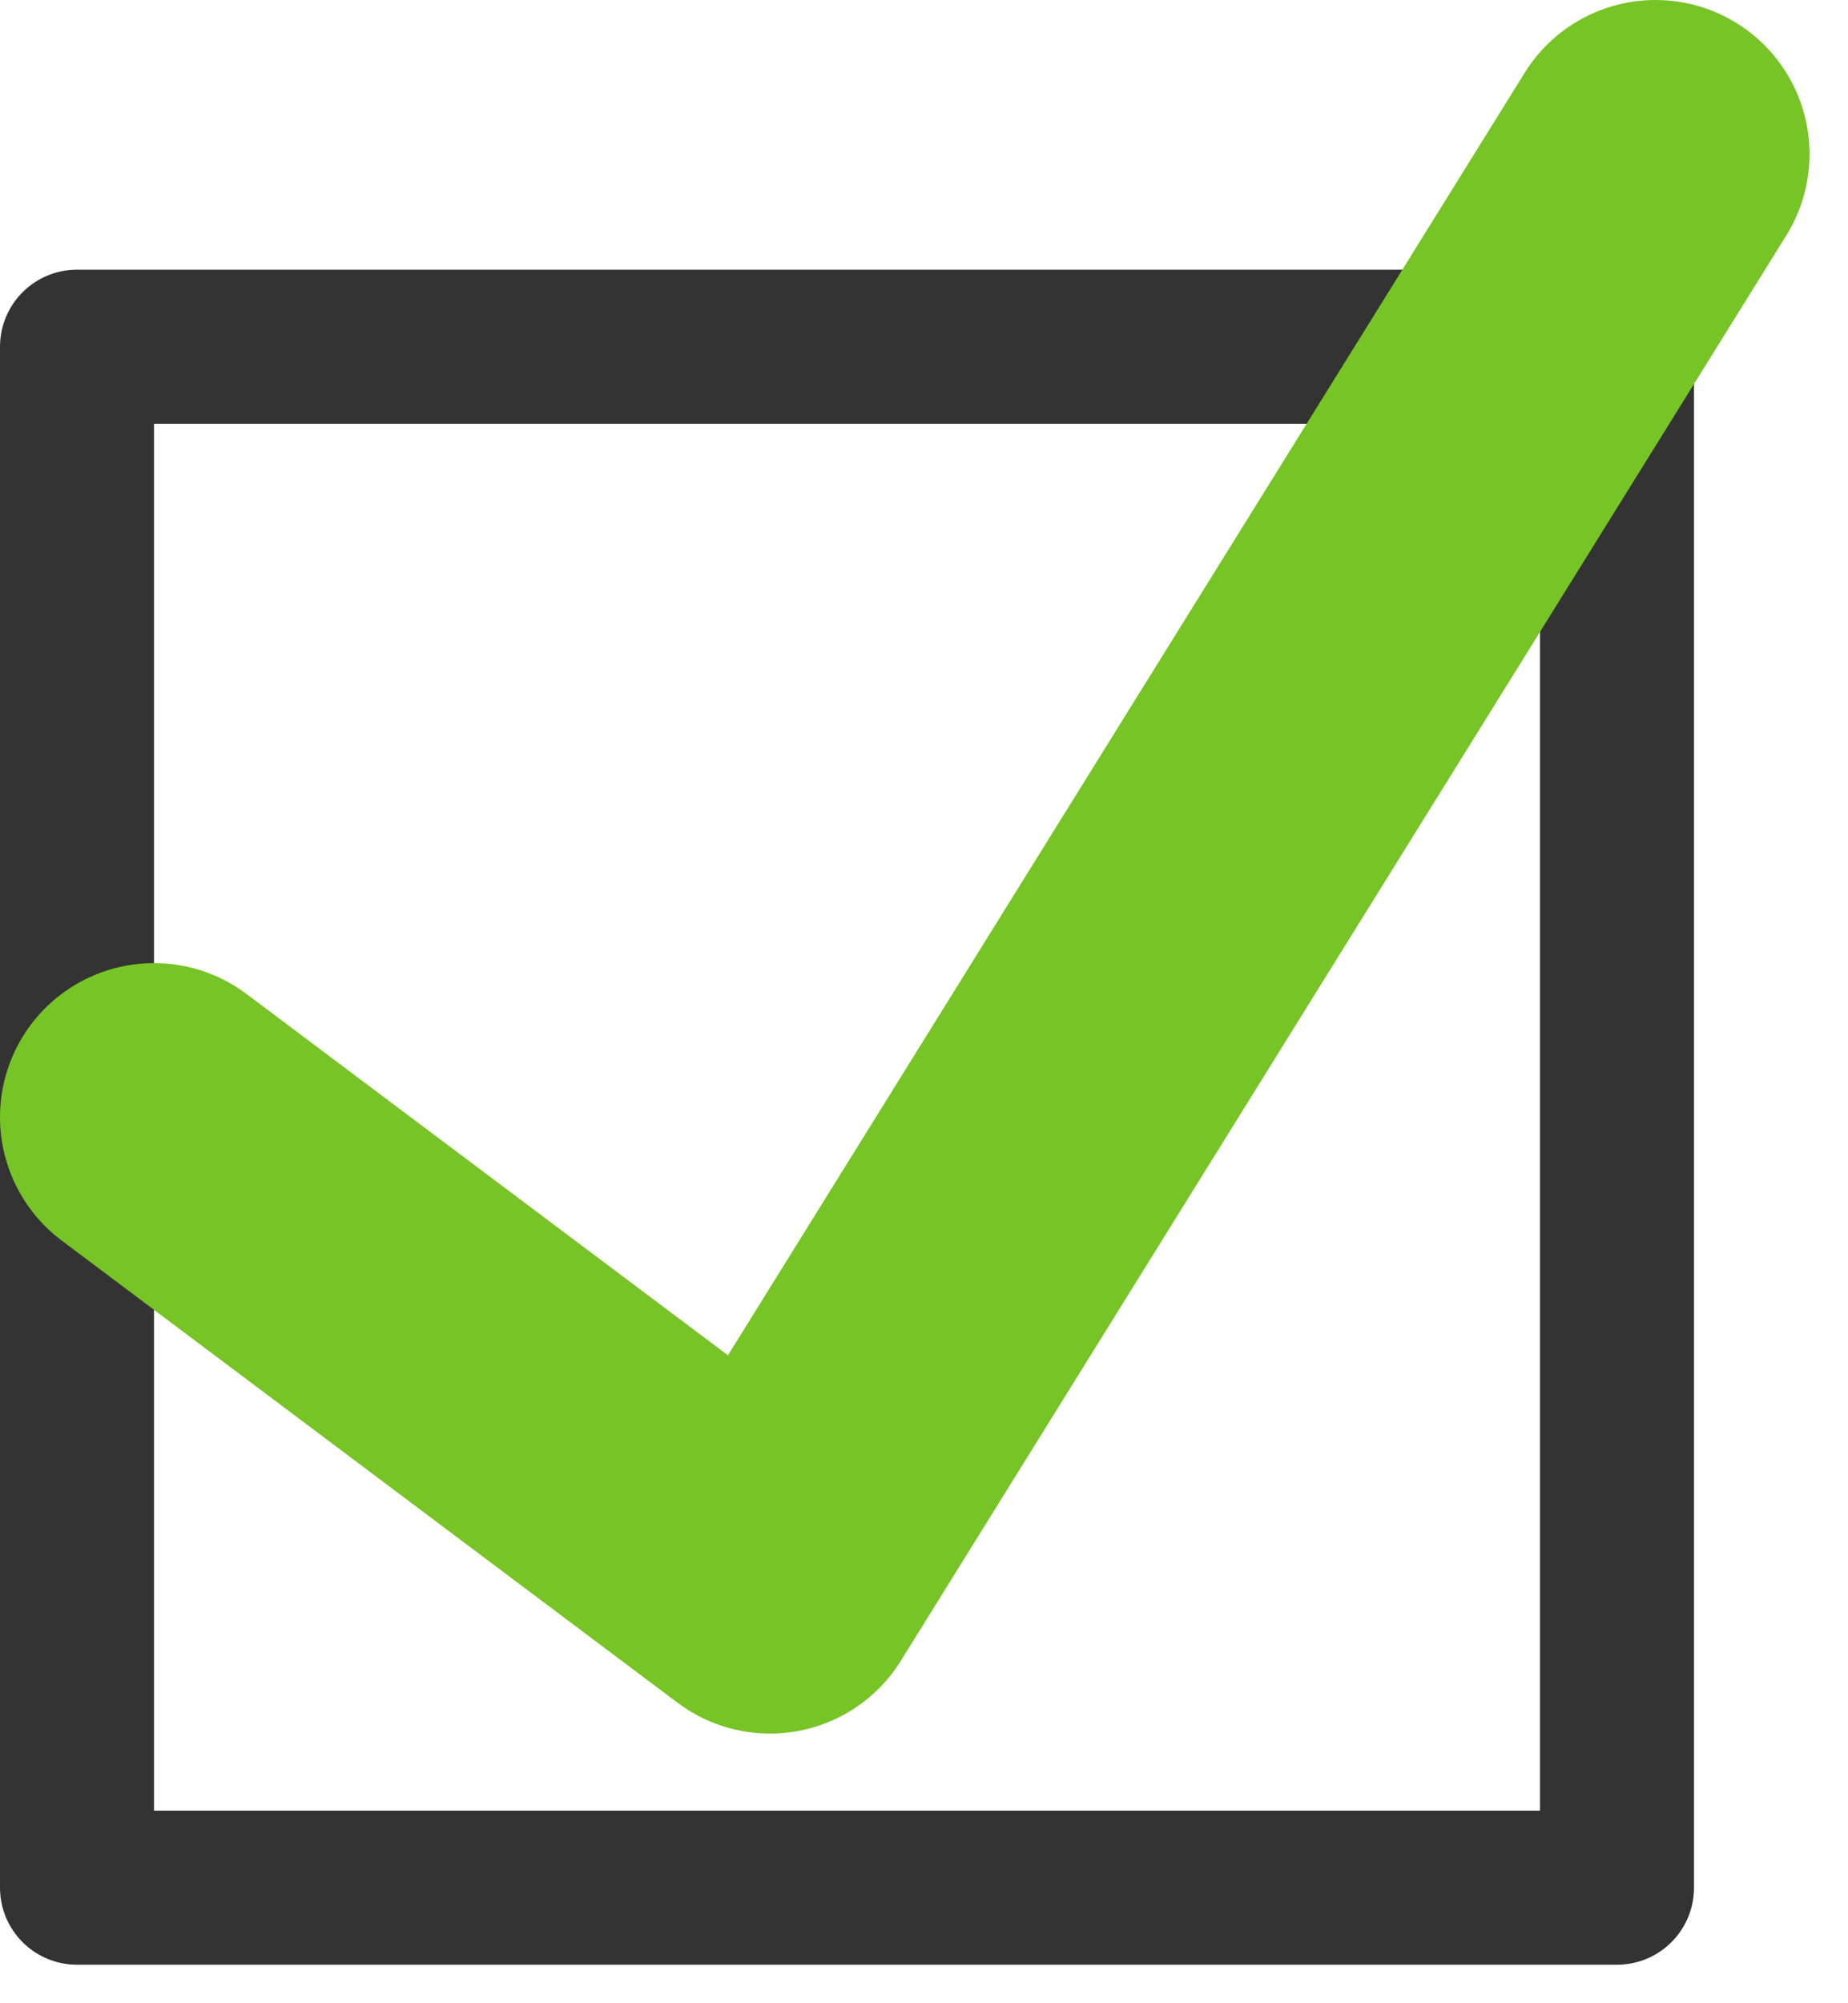 <svg width="24" viewBox="0 0 24 26" fill="none" xmlns="http://www.w3.org/2000/svg">
              <rect x="1" y="4.5" width="20" height="20" stroke="#333333" stroke-width="2" stroke-linejoin="round"></rect>
              <path d="M2 14.5L10 20.5L21.5 2" stroke="#76C425" stroke-width="4" stroke-linecap="round" stroke-linejoin="round"></path>
            </svg>